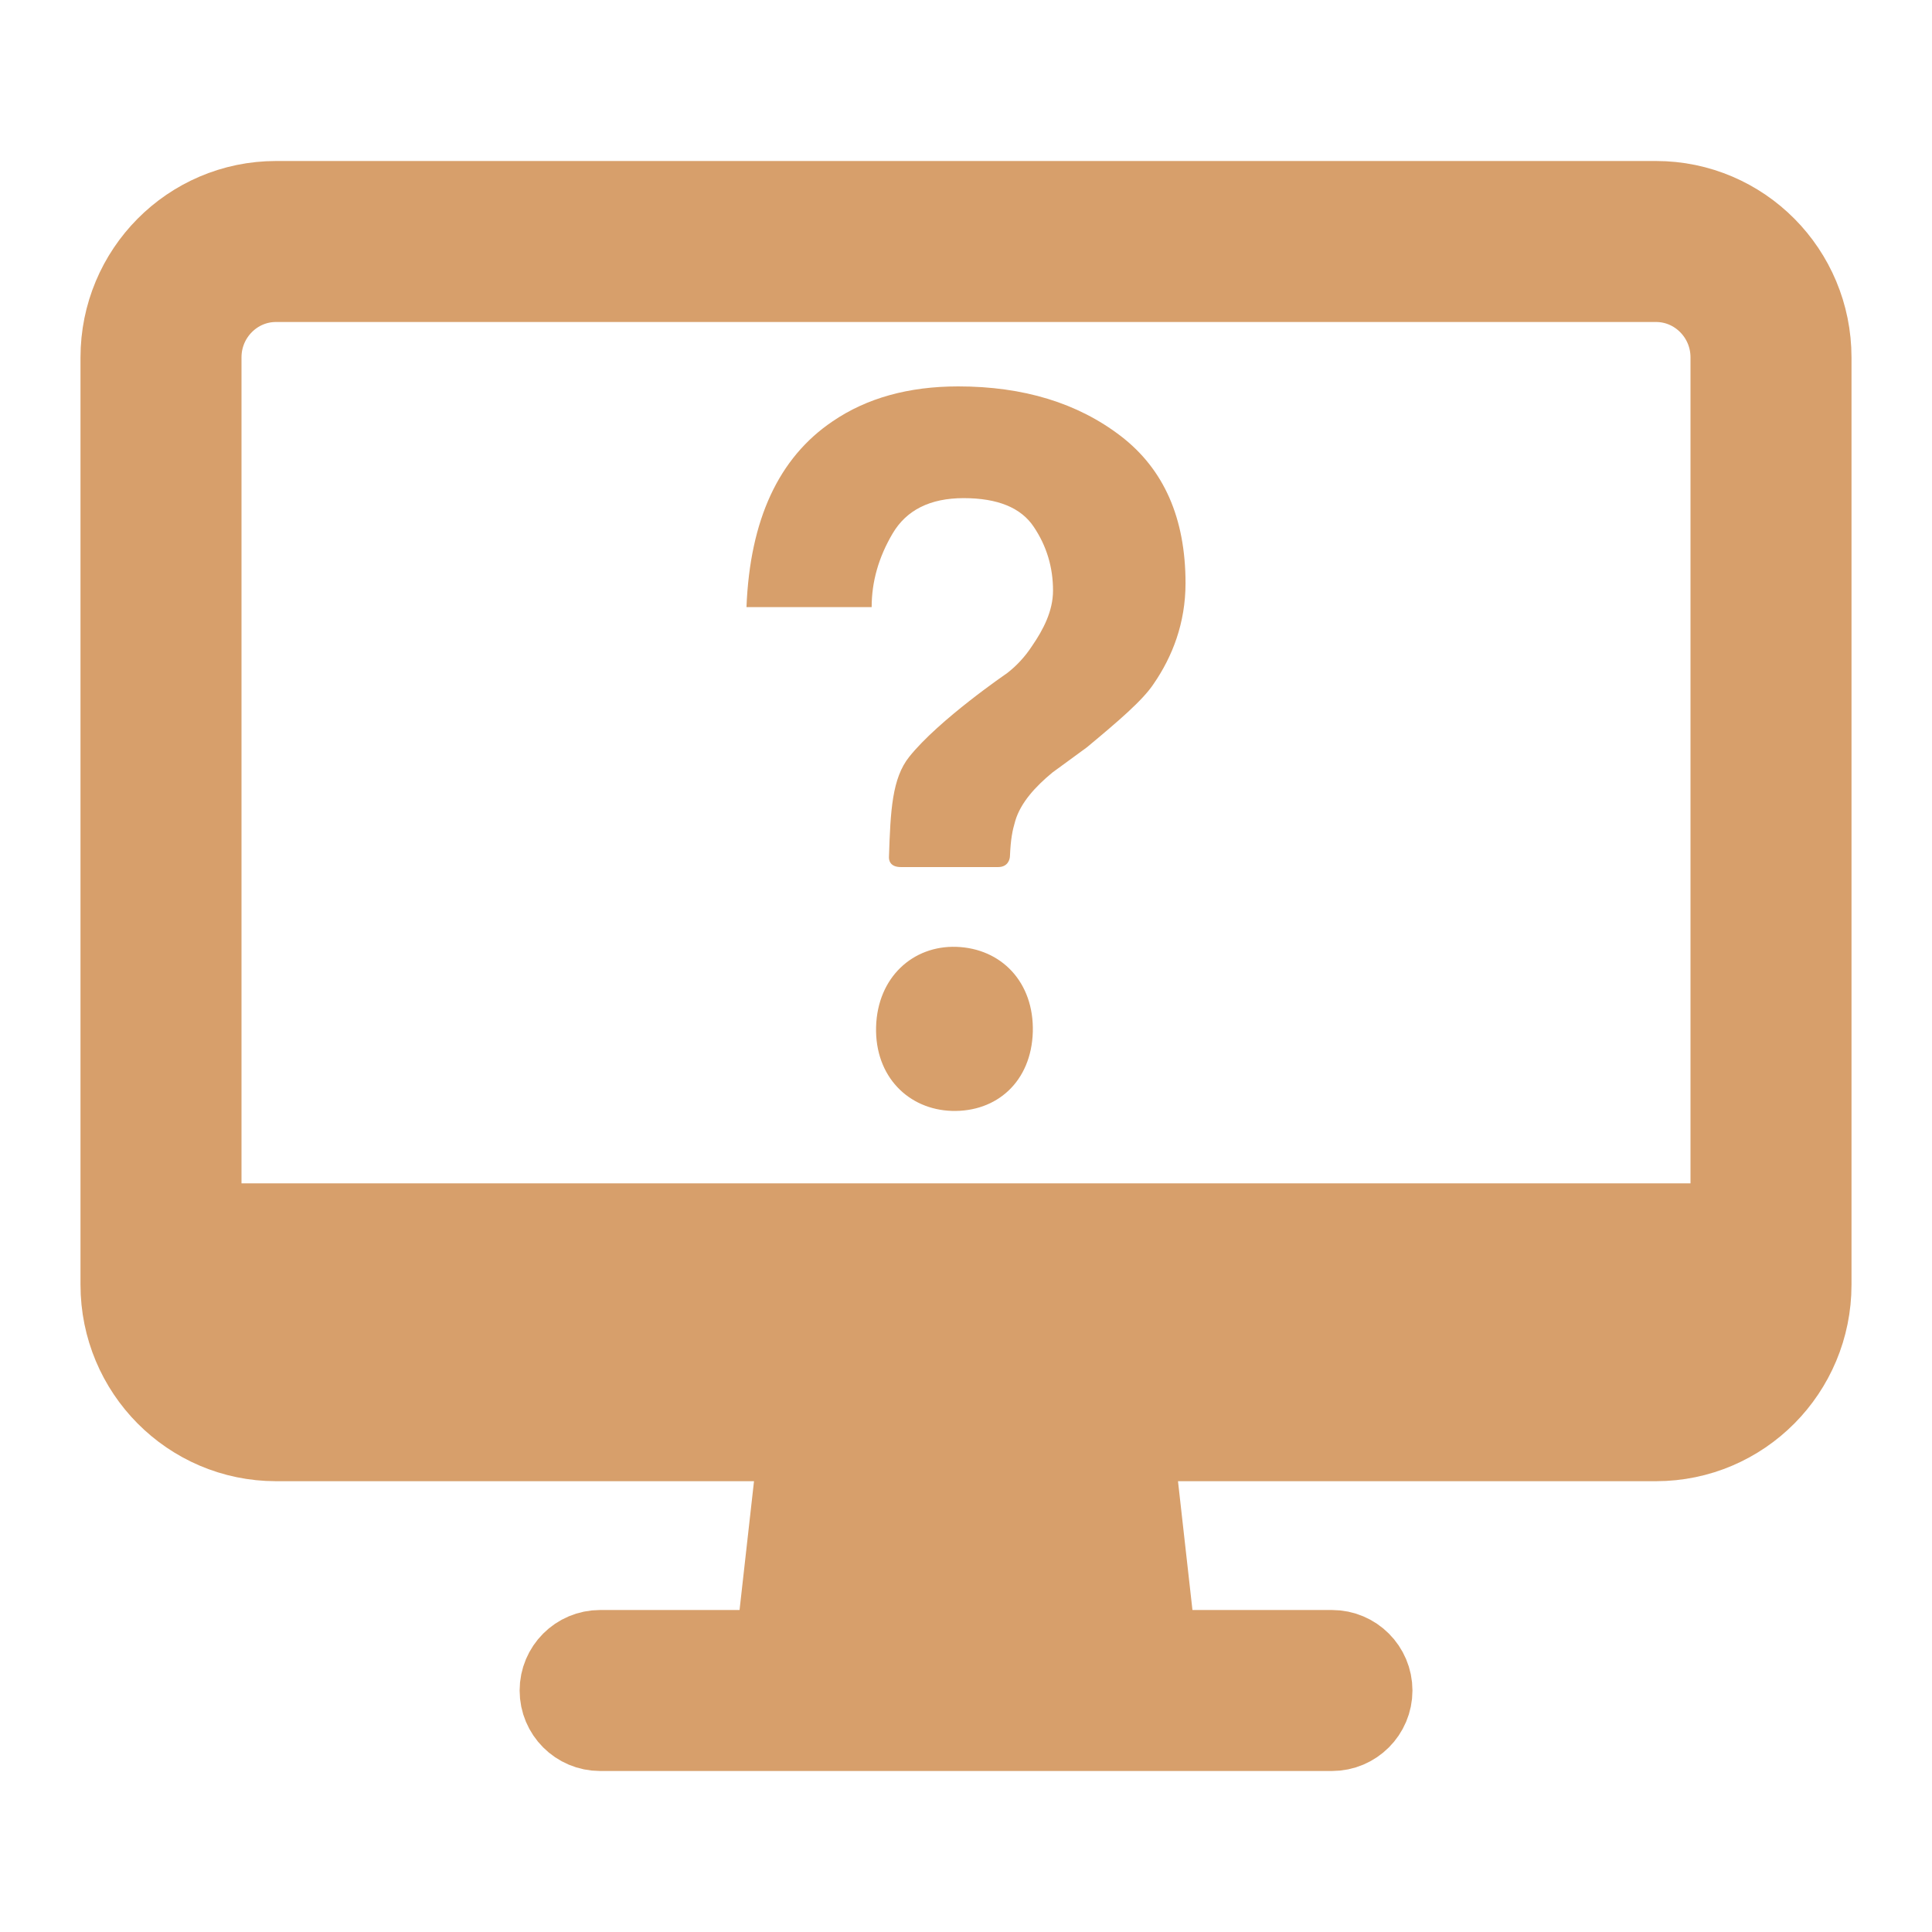 <svg width="24" height="24" viewBox="0 0 24 24" fill="none" xmlns="http://www.w3.org/2000/svg">
<path d="M20.571 3H3.429C2.64 3 2 3.645 2 4.44V15.96C2 16.755 2.64 17.4 3.429 17.4H20.571C21.36 17.4 22 16.755 22 15.96V4.44C22 3.645 21.36 3 20.571 3Z" stroke="#D79F6B" stroke-width="2" stroke-linejoin="round"/>
<path d="M13.818 20.1L13.515 17.4H10.485L10.182 20.1H13.818Z" fill="#D79F6B" stroke="#D79F6B" stroke-width="2" stroke-linecap="round" stroke-linejoin="round"/>
<path d="M16.546 21.5C16.822 21.5 17.046 21.276 17.046 21C17.046 20.724 16.822 20.5 16.546 20.5H7.455C7.178 20.5 6.955 20.724 6.955 21C6.955 21.276 7.178 21.5 7.455 21.5H16.546Z" stroke="#D79F6B" stroke-linecap="round" stroke-linejoin="round"/>
<path d="M13.923 5.417C13.387 5.006 12.713 4.8 11.903 4.8C11.287 4.8 10.766 4.945 10.343 5.234C9.672 5.687 9.316 6.457 9.273 7.542H10.828C10.828 7.225 10.915 6.922 11.088 6.628C11.261 6.335 11.555 6.188 11.971 6.188C12.393 6.188 12.684 6.307 12.842 6.545C13.002 6.783 13.081 7.047 13.081 7.336C13.081 7.588 12.963 7.818 12.819 8.027C12.734 8.157 12.629 8.271 12.508 8.364C12.508 8.364 11.665 8.939 11.295 9.401C11.081 9.669 11.062 10.07 11.043 10.645C11.041 10.686 11.056 10.771 11.191 10.771H12.399C12.52 10.771 12.545 10.677 12.546 10.634C12.555 10.425 12.576 10.318 12.612 10.197C12.68 9.968 12.865 9.769 13.073 9.597L13.501 9.284C13.887 8.963 14.195 8.701 14.331 8.495C14.564 8.157 14.727 7.74 14.727 7.245C14.727 6.437 14.459 5.829 13.923 5.417ZM11.878 11.762C11.342 11.745 10.9 12.139 10.883 12.757C10.867 13.374 11.287 13.783 11.823 13.8C12.382 13.817 12.812 13.436 12.83 12.818C12.846 12.2 12.438 11.78 11.878 11.762Z" fill="#D79F6B"/>
<rect x="2.909" y="14.7" width="18.182" height="1.8" fill="#D79F6B"/>
</svg>
